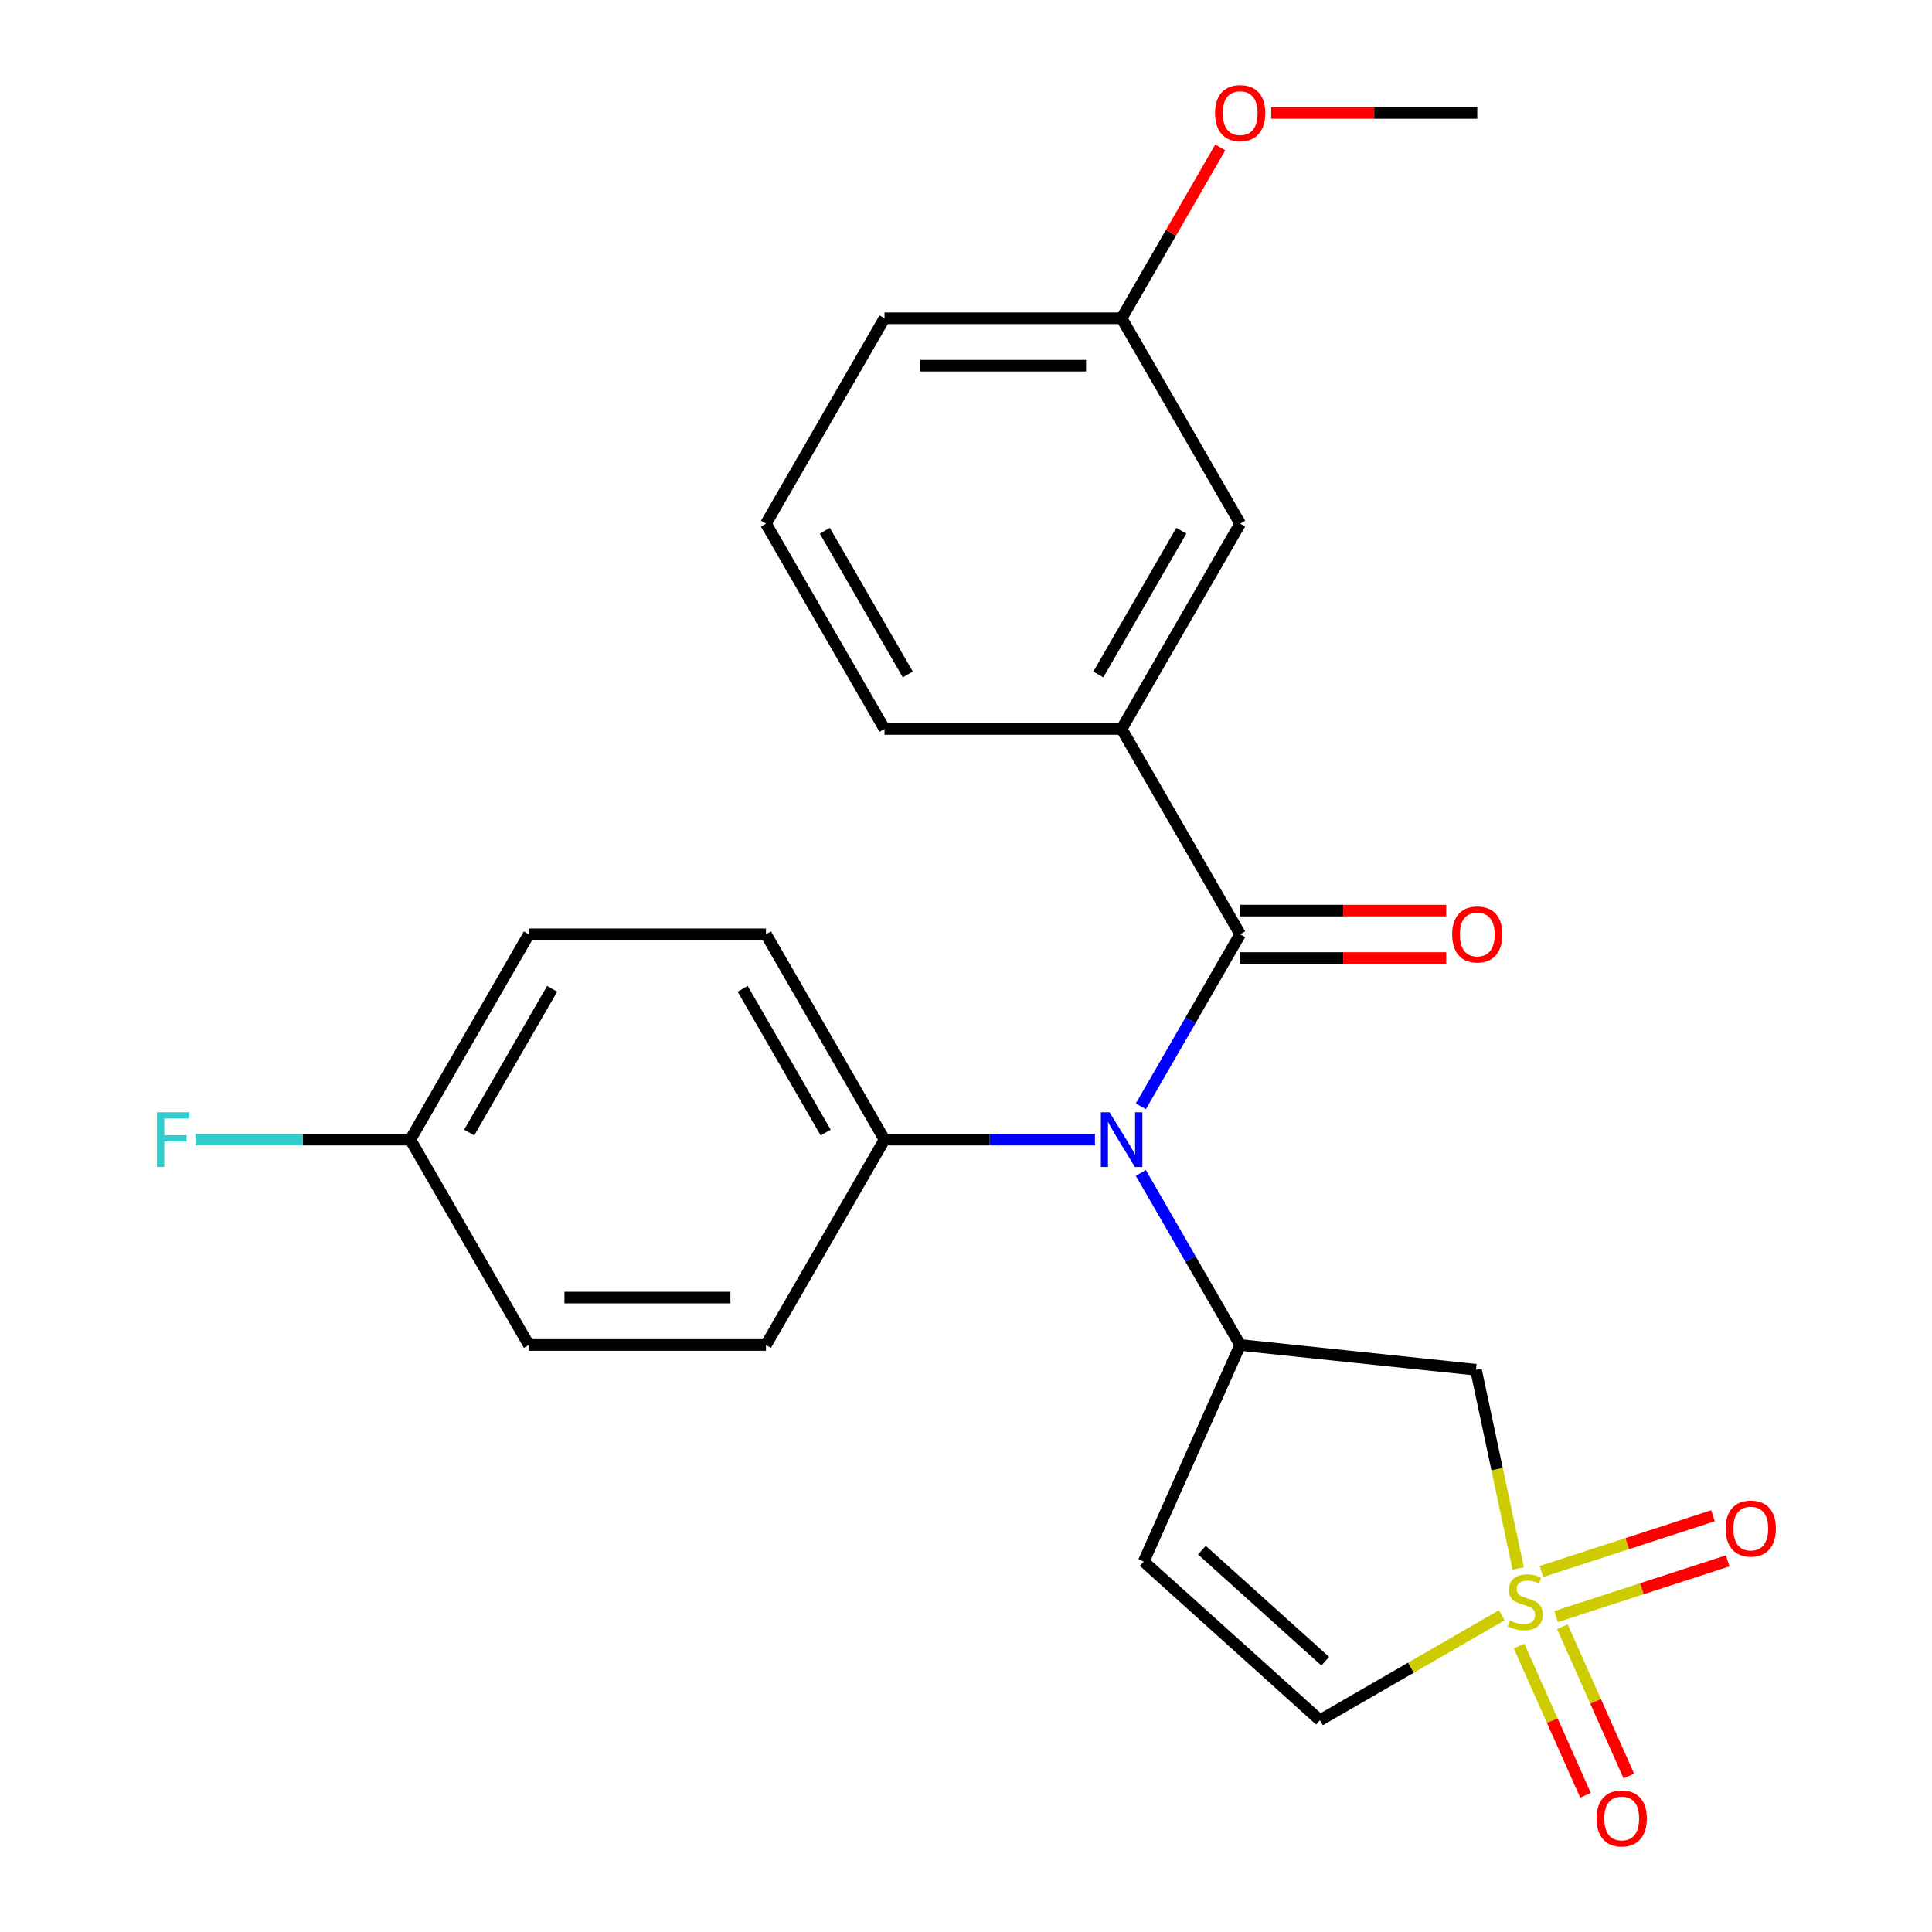 <?xml version='1.0' encoding='iso-8859-1'?>
<svg version='1.1' baseProfile='full'
              xmlns='http://www.w3.org/2000/svg'
                      xmlns:rdkit='http://www.rdkit.org/xml'
                      xmlns:xlink='http://www.w3.org/1999/xlink'
                  xml:space='preserve'
width='1000px' height='1000px' viewBox='0 0 1000 1000'>
<!-- END OF HEADER -->
<rect style='opacity:1.0;fill:#FFFFFF;stroke:none' width='1000' height='1000' x='0' y='0'> </rect>
<path class='bond-3' d='M 785.82,811.836 L 774.889,760.409' style='fill:none;fill-rule:evenodd;stroke:#CCCC00;stroke-width:6px;stroke-linecap:butt;stroke-linejoin:miter;stroke-opacity:1' />
<path class='bond-3' d='M 774.889,760.409 L 763.958,708.982' style='fill:none;fill-rule:evenodd;stroke:#000000;stroke-width:6px;stroke-linecap:butt;stroke-linejoin:miter;stroke-opacity:1' />
<path class='bond-5' d='M 777.326,836.038 L 730.259,863.212' style='fill:none;fill-rule:evenodd;stroke:#CCCC00;stroke-width:6px;stroke-linecap:butt;stroke-linejoin:miter;stroke-opacity:1' />
<path class='bond-5' d='M 730.259,863.212 L 683.192,890.386' style='fill:none;fill-rule:evenodd;stroke:#000000;stroke-width:6px;stroke-linecap:butt;stroke-linejoin:miter;stroke-opacity:1' />
<path class='bond-7' d='M 805.414,836.749 L 849.824,822.319' style='fill:none;fill-rule:evenodd;stroke:#CCCC00;stroke-width:6px;stroke-linecap:butt;stroke-linejoin:miter;stroke-opacity:1' />
<path class='bond-7' d='M 849.824,822.319 L 894.235,807.889' style='fill:none;fill-rule:evenodd;stroke:#FF0000;stroke-width:6px;stroke-linecap:butt;stroke-linejoin:miter;stroke-opacity:1' />
<path class='bond-7' d='M 797.829,813.406 L 842.24,798.976' style='fill:none;fill-rule:evenodd;stroke:#CCCC00;stroke-width:6px;stroke-linecap:butt;stroke-linejoin:miter;stroke-opacity:1' />
<path class='bond-7' d='M 842.24,798.976 L 886.65,784.546' style='fill:none;fill-rule:evenodd;stroke:#FF0000;stroke-width:6px;stroke-linecap:butt;stroke-linejoin:miter;stroke-opacity:1' />
<path class='bond-8' d='M 786.253,851.964 L 803.454,890.599' style='fill:none;fill-rule:evenodd;stroke:#CCCC00;stroke-width:6px;stroke-linecap:butt;stroke-linejoin:miter;stroke-opacity:1' />
<path class='bond-8' d='M 803.454,890.599 L 820.656,929.233' style='fill:none;fill-rule:evenodd;stroke:#FF0000;stroke-width:6px;stroke-linecap:butt;stroke-linejoin:miter;stroke-opacity:1' />
<path class='bond-8' d='M 808.676,841.981 L 825.877,880.615' style='fill:none;fill-rule:evenodd;stroke:#CCCC00;stroke-width:6px;stroke-linecap:butt;stroke-linejoin:miter;stroke-opacity:1' />
<path class='bond-8' d='M 825.877,880.615 L 843.078,919.25' style='fill:none;fill-rule:evenodd;stroke:#FF0000;stroke-width:6px;stroke-linecap:butt;stroke-linejoin:miter;stroke-opacity:1' />
<path class='bond-0' d='M 641.906,483.59 L 616.199,528.117' style='fill:none;fill-rule:evenodd;stroke:#000000;stroke-width:6px;stroke-linecap:butt;stroke-linejoin:miter;stroke-opacity:1' />
<path class='bond-0' d='M 616.199,528.117 L 590.491,572.644' style='fill:none;fill-rule:evenodd;stroke:#0000FF;stroke-width:6px;stroke-linecap:butt;stroke-linejoin:miter;stroke-opacity:1' />
<path class='bond-6' d='M 641.906,483.59 L 580.544,377.308' style='fill:none;fill-rule:evenodd;stroke:#000000;stroke-width:6px;stroke-linecap:butt;stroke-linejoin:miter;stroke-opacity:1' />
<path class='bond-10' d='M 641.906,495.863 L 695.234,495.863' style='fill:none;fill-rule:evenodd;stroke:#000000;stroke-width:6px;stroke-linecap:butt;stroke-linejoin:miter;stroke-opacity:1' />
<path class='bond-10' d='M 695.234,495.863 L 748.562,495.863' style='fill:none;fill-rule:evenodd;stroke:#FF0000;stroke-width:6px;stroke-linecap:butt;stroke-linejoin:miter;stroke-opacity:1' />
<path class='bond-10' d='M 641.906,471.318 L 695.234,471.318' style='fill:none;fill-rule:evenodd;stroke:#000000;stroke-width:6px;stroke-linecap:butt;stroke-linejoin:miter;stroke-opacity:1' />
<path class='bond-10' d='M 695.234,471.318 L 748.562,471.318' style='fill:none;fill-rule:evenodd;stroke:#FF0000;stroke-width:6px;stroke-linecap:butt;stroke-linejoin:miter;stroke-opacity:1' />
<path class='bond-1' d='M 641.906,696.154 L 763.958,708.982' style='fill:none;fill-rule:evenodd;stroke:#000000;stroke-width:6px;stroke-linecap:butt;stroke-linejoin:miter;stroke-opacity:1' />
<path class='bond-2' d='M 641.906,696.154 L 616.199,651.627' style='fill:none;fill-rule:evenodd;stroke:#000000;stroke-width:6px;stroke-linecap:butt;stroke-linejoin:miter;stroke-opacity:1' />
<path class='bond-2' d='M 616.199,651.627 L 590.491,607.1' style='fill:none;fill-rule:evenodd;stroke:#0000FF;stroke-width:6px;stroke-linecap:butt;stroke-linejoin:miter;stroke-opacity:1' />
<path class='bond-24' d='M 641.906,696.154 L 591.99,808.268' style='fill:none;fill-rule:evenodd;stroke:#000000;stroke-width:6px;stroke-linecap:butt;stroke-linejoin:miter;stroke-opacity:1' />
<path class='bond-9' d='M 566.736,589.872 L 512.278,589.872' style='fill:none;fill-rule:evenodd;stroke:#0000FF;stroke-width:6px;stroke-linecap:butt;stroke-linejoin:miter;stroke-opacity:1' />
<path class='bond-9' d='M 512.278,589.872 L 457.82,589.872' style='fill:none;fill-rule:evenodd;stroke:#000000;stroke-width:6px;stroke-linecap:butt;stroke-linejoin:miter;stroke-opacity:1' />
<path class='bond-4' d='M 591.99,808.268 L 683.192,890.386' style='fill:none;fill-rule:evenodd;stroke:#000000;stroke-width:6px;stroke-linecap:butt;stroke-linejoin:miter;stroke-opacity:1' />
<path class='bond-4' d='M 622.094,802.345 L 685.935,859.828' style='fill:none;fill-rule:evenodd;stroke:#000000;stroke-width:6px;stroke-linecap:butt;stroke-linejoin:miter;stroke-opacity:1' />
<path class='bond-11' d='M 580.544,377.308 L 641.906,271.026' style='fill:none;fill-rule:evenodd;stroke:#000000;stroke-width:6px;stroke-linecap:butt;stroke-linejoin:miter;stroke-opacity:1' />
<path class='bond-11' d='M 568.492,349.093 L 611.446,274.696' style='fill:none;fill-rule:evenodd;stroke:#000000;stroke-width:6px;stroke-linecap:butt;stroke-linejoin:miter;stroke-opacity:1' />
<path class='bond-19' d='M 580.544,377.308 L 457.82,377.308' style='fill:none;fill-rule:evenodd;stroke:#000000;stroke-width:6px;stroke-linecap:butt;stroke-linejoin:miter;stroke-opacity:1' />
<path class='bond-12' d='M 457.82,589.872 L 396.459,483.59' style='fill:none;fill-rule:evenodd;stroke:#000000;stroke-width:6px;stroke-linecap:butt;stroke-linejoin:miter;stroke-opacity:1' />
<path class='bond-12' d='M 427.36,586.202 L 384.406,511.805' style='fill:none;fill-rule:evenodd;stroke:#000000;stroke-width:6px;stroke-linecap:butt;stroke-linejoin:miter;stroke-opacity:1' />
<path class='bond-13' d='M 457.82,589.872 L 396.459,696.154' style='fill:none;fill-rule:evenodd;stroke:#000000;stroke-width:6px;stroke-linecap:butt;stroke-linejoin:miter;stroke-opacity:1' />
<path class='bond-15' d='M 641.906,271.026 L 580.544,164.744' style='fill:none;fill-rule:evenodd;stroke:#000000;stroke-width:6px;stroke-linecap:butt;stroke-linejoin:miter;stroke-opacity:1' />
<path class='bond-17' d='M 396.459,483.59 L 273.735,483.59' style='fill:none;fill-rule:evenodd;stroke:#000000;stroke-width:6px;stroke-linecap:butt;stroke-linejoin:miter;stroke-opacity:1' />
<path class='bond-16' d='M 396.459,696.154 L 273.735,696.154' style='fill:none;fill-rule:evenodd;stroke:#000000;stroke-width:6px;stroke-linecap:butt;stroke-linejoin:miter;stroke-opacity:1' />
<path class='bond-16' d='M 378.05,671.609 L 292.143,671.609' style='fill:none;fill-rule:evenodd;stroke:#000000;stroke-width:6px;stroke-linecap:butt;stroke-linejoin:miter;stroke-opacity:1' />
<path class='bond-14' d='M 212.373,589.872 L 273.735,696.154' style='fill:none;fill-rule:evenodd;stroke:#000000;stroke-width:6px;stroke-linecap:butt;stroke-linejoin:miter;stroke-opacity:1' />
<path class='bond-18' d='M 212.373,589.872 L 156.755,589.872' style='fill:none;fill-rule:evenodd;stroke:#000000;stroke-width:6px;stroke-linecap:butt;stroke-linejoin:miter;stroke-opacity:1' />
<path class='bond-18' d='M 156.755,589.872 L 101.137,589.872' style='fill:none;fill-rule:evenodd;stroke:#33CCCC;stroke-width:6px;stroke-linecap:butt;stroke-linejoin:miter;stroke-opacity:1' />
<path class='bond-25' d='M 212.373,589.872 L 273.735,483.59' style='fill:none;fill-rule:evenodd;stroke:#000000;stroke-width:6px;stroke-linecap:butt;stroke-linejoin:miter;stroke-opacity:1' />
<path class='bond-25' d='M 242.833,586.202 L 285.787,511.805' style='fill:none;fill-rule:evenodd;stroke:#000000;stroke-width:6px;stroke-linecap:butt;stroke-linejoin:miter;stroke-opacity:1' />
<path class='bond-20' d='M 580.544,164.744 L 606.079,120.517' style='fill:none;fill-rule:evenodd;stroke:#000000;stroke-width:6px;stroke-linecap:butt;stroke-linejoin:miter;stroke-opacity:1' />
<path class='bond-20' d='M 606.079,120.517 L 631.613,76.29' style='fill:none;fill-rule:evenodd;stroke:#FF0000;stroke-width:6px;stroke-linecap:butt;stroke-linejoin:miter;stroke-opacity:1' />
<path class='bond-26' d='M 580.544,164.744 L 457.82,164.744' style='fill:none;fill-rule:evenodd;stroke:#000000;stroke-width:6px;stroke-linecap:butt;stroke-linejoin:miter;stroke-opacity:1' />
<path class='bond-26' d='M 562.136,189.289 L 476.229,189.289' style='fill:none;fill-rule:evenodd;stroke:#000000;stroke-width:6px;stroke-linecap:butt;stroke-linejoin:miter;stroke-opacity:1' />
<path class='bond-21' d='M 457.82,377.308 L 396.459,271.026' style='fill:none;fill-rule:evenodd;stroke:#000000;stroke-width:6px;stroke-linecap:butt;stroke-linejoin:miter;stroke-opacity:1' />
<path class='bond-21' d='M 469.873,349.093 L 426.919,274.696' style='fill:none;fill-rule:evenodd;stroke:#000000;stroke-width:6px;stroke-linecap:butt;stroke-linejoin:miter;stroke-opacity:1' />
<path class='bond-23' d='M 657.974,58.462 L 711.302,58.462' style='fill:none;fill-rule:evenodd;stroke:#FF0000;stroke-width:6px;stroke-linecap:butt;stroke-linejoin:miter;stroke-opacity:1' />
<path class='bond-23' d='M 711.302,58.462 L 764.63,58.462' style='fill:none;fill-rule:evenodd;stroke:#000000;stroke-width:6px;stroke-linecap:butt;stroke-linejoin:miter;stroke-opacity:1' />
<path class='bond-22' d='M 396.459,271.026 L 457.82,164.744' style='fill:none;fill-rule:evenodd;stroke:#000000;stroke-width:6px;stroke-linecap:butt;stroke-linejoin:miter;stroke-opacity:1' />
<path  class='atom-0' d='M 781.474 838.744
Q 781.794 838.864, 783.114 839.424
Q 784.434 839.984, 785.874 840.344
Q 787.354 840.664, 788.794 840.664
Q 791.474 840.664, 793.034 839.384
Q 794.594 838.064, 794.594 835.784
Q 794.594 834.224, 793.794 833.264
Q 793.034 832.304, 791.834 831.784
Q 790.634 831.264, 788.634 830.664
Q 786.114 829.904, 784.594 829.184
Q 783.114 828.464, 782.034 826.944
Q 780.994 825.424, 780.994 822.864
Q 780.994 819.304, 783.394 817.104
Q 785.834 814.904, 790.634 814.904
Q 793.914 814.904, 797.634 816.464
L 796.714 819.544
Q 793.314 818.144, 790.754 818.144
Q 787.994 818.144, 786.474 819.304
Q 784.954 820.424, 784.994 822.384
Q 784.994 823.904, 785.754 824.824
Q 786.554 825.744, 787.674 826.264
Q 788.834 826.784, 790.754 827.384
Q 793.314 828.184, 794.834 828.984
Q 796.354 829.784, 797.434 831.424
Q 798.554 833.024, 798.554 835.784
Q 798.554 839.704, 795.914 841.824
Q 793.314 843.904, 788.954 843.904
Q 786.434 843.904, 784.514 843.344
Q 782.634 842.824, 780.394 841.904
L 781.474 838.744
' fill='#CCCC00'/>
<path  class='atom-3' d='M 574.284 575.712
L 583.564 590.712
Q 584.484 592.192, 585.964 594.872
Q 587.444 597.552, 587.524 597.712
L 587.524 575.712
L 591.284 575.712
L 591.284 604.032
L 587.404 604.032
L 577.444 587.632
Q 576.284 585.712, 575.044 583.512
Q 573.844 581.312, 573.484 580.632
L 573.484 604.032
L 569.804 604.032
L 569.804 575.712
L 574.284 575.712
' fill='#0000FF'/>
<path  class='atom-8' d='M 893.191 791.181
Q 893.191 784.381, 896.551 780.581
Q 899.911 776.781, 906.191 776.781
Q 912.471 776.781, 915.831 780.581
Q 919.191 784.381, 919.191 791.181
Q 919.191 798.061, 915.791 801.981
Q 912.391 805.861, 906.191 805.861
Q 899.951 805.861, 896.551 801.981
Q 893.191 798.101, 893.191 791.181
M 906.191 802.661
Q 910.511 802.661, 912.831 799.781
Q 915.191 796.861, 915.191 791.181
Q 915.191 785.621, 912.831 782.821
Q 910.511 779.981, 906.191 779.981
Q 901.871 779.981, 899.511 782.781
Q 897.191 785.581, 897.191 791.181
Q 897.191 796.901, 899.511 799.781
Q 901.871 802.661, 906.191 802.661
' fill='#FF0000'/>
<path  class='atom-9' d='M 826.39 941.218
Q 826.39 934.418, 829.75 930.618
Q 833.11 926.818, 839.39 926.818
Q 845.67 926.818, 849.03 930.618
Q 852.39 934.418, 852.39 941.218
Q 852.39 948.098, 848.99 952.018
Q 845.59 955.898, 839.39 955.898
Q 833.15 955.898, 829.75 952.018
Q 826.39 948.138, 826.39 941.218
M 839.39 952.698
Q 843.71 952.698, 846.03 949.818
Q 848.39 946.898, 848.39 941.218
Q 848.39 935.658, 846.03 932.858
Q 843.71 930.018, 839.39 930.018
Q 835.07 930.018, 832.71 932.818
Q 830.39 935.618, 830.39 941.218
Q 830.39 946.938, 832.71 949.818
Q 835.07 952.698, 839.39 952.698
' fill='#FF0000'/>
<path  class='atom-11' d='M 751.63 483.67
Q 751.63 476.87, 754.99 473.07
Q 758.35 469.27, 764.63 469.27
Q 770.91 469.27, 774.27 473.07
Q 777.63 476.87, 777.63 483.67
Q 777.63 490.55, 774.23 494.47
Q 770.83 498.35, 764.63 498.35
Q 758.39 498.35, 754.99 494.47
Q 751.63 490.59, 751.63 483.67
M 764.63 495.15
Q 768.95 495.15, 771.27 492.27
Q 773.63 489.35, 773.63 483.67
Q 773.63 478.11, 771.27 475.31
Q 768.95 472.47, 764.63 472.47
Q 760.31 472.47, 757.95 475.27
Q 755.63 478.07, 755.63 483.67
Q 755.63 489.39, 757.95 492.27
Q 760.31 495.15, 764.63 495.15
' fill='#FF0000'/>
<path  class='atom-19' d='M 81.229 575.712
L 98.069 575.712
L 98.069 578.952
L 85.029 578.952
L 85.029 587.552
L 96.629 587.552
L 96.629 590.832
L 85.029 590.832
L 85.029 604.032
L 81.229 604.032
L 81.229 575.712
' fill='#33CCCC'/>
<path  class='atom-21' d='M 628.906 58.542
Q 628.906 51.742, 632.266 47.942
Q 635.626 44.142, 641.906 44.142
Q 648.186 44.142, 651.546 47.942
Q 654.906 51.742, 654.906 58.542
Q 654.906 65.422, 651.506 69.342
Q 648.106 73.222, 641.906 73.222
Q 635.666 73.222, 632.266 69.342
Q 628.906 65.462, 628.906 58.542
M 641.906 70.022
Q 646.226 70.022, 648.546 67.142
Q 650.906 64.222, 650.906 58.542
Q 650.906 52.982, 648.546 50.182
Q 646.226 47.342, 641.906 47.342
Q 637.586 47.342, 635.226 50.142
Q 632.906 52.942, 632.906 58.542
Q 632.906 64.262, 635.226 67.142
Q 637.586 70.022, 641.906 70.022
' fill='#FF0000'/>
</svg>

